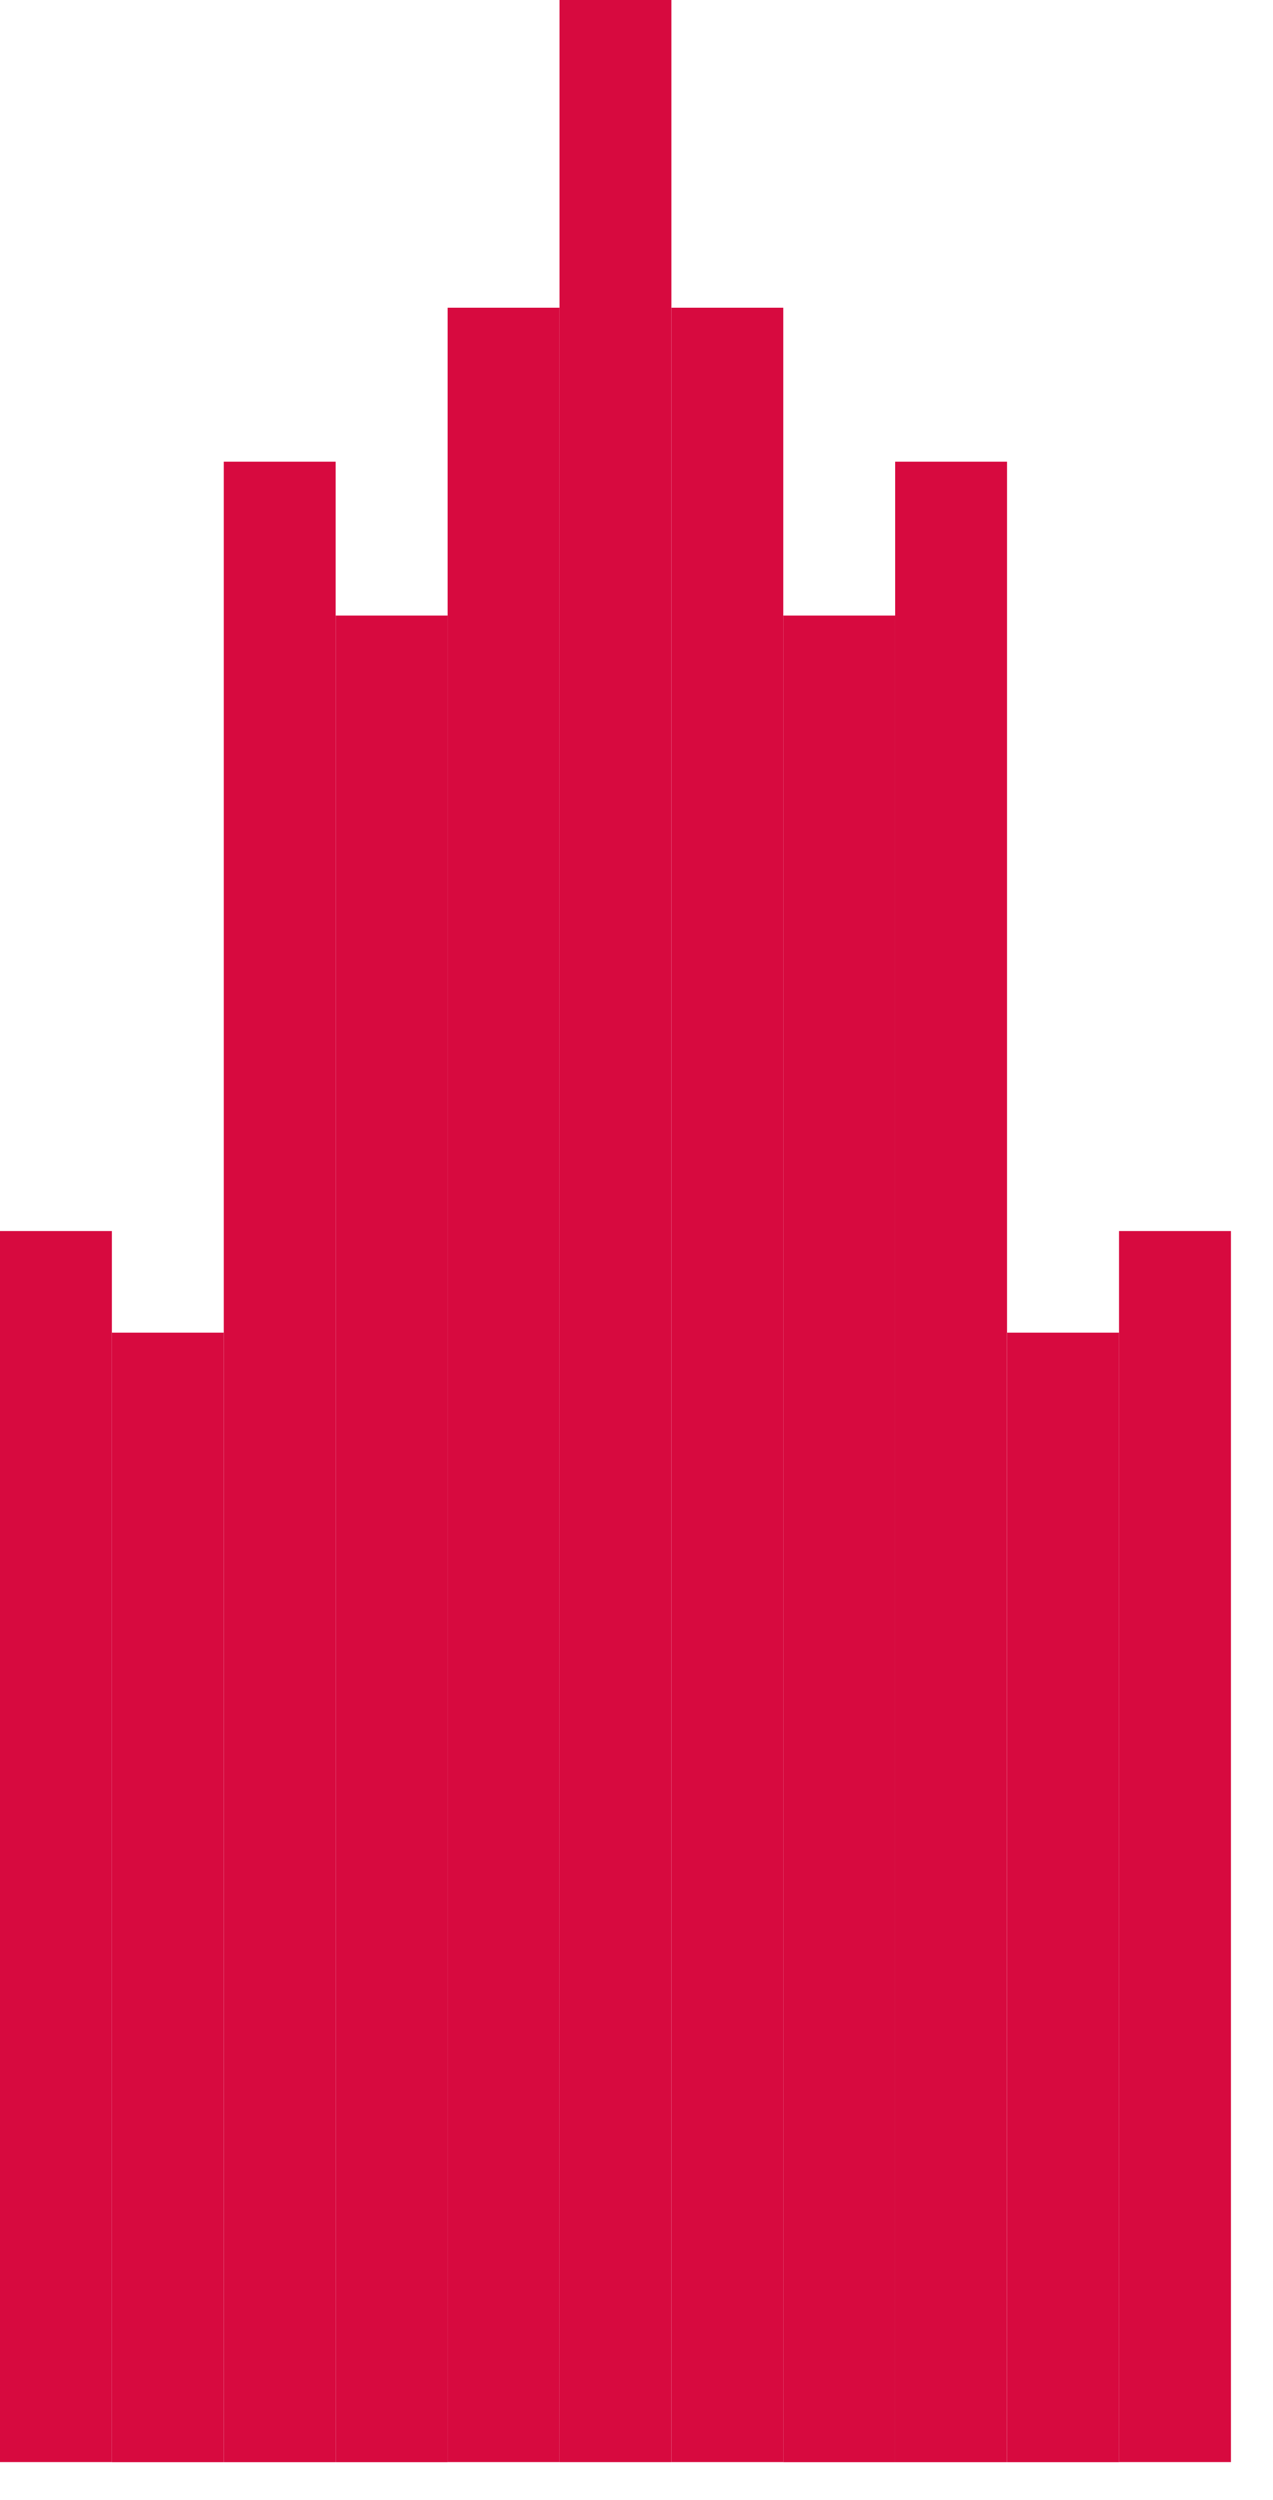 <svg width="27" height="53" viewBox="0 0 27 53" fill="none" xmlns="http://www.w3.org/2000/svg">
<path d="M2.373 26.096H0V52.192H2.373V26.096Z" fill="#D70A3F"/>
<path d="M7.119 9.787H4.746V52.194H7.119V9.787Z" fill="#D70A3F"/>
<path d="M21.359 9.787H18.986V52.194H21.359V9.787Z" fill="#D70A3F"/>
<path d="M18.986 13.049H16.613V52.194H18.986V13.049Z" fill="#D70A3F"/>
<path d="M9.493 13.049H7.12V52.194H9.493V13.049Z" fill="#D70A3F"/>
<path d="M11.867 6.523H9.494V52.192H11.867V6.523Z" fill="#D70A3F"/>
<path d="M16.613 6.523H14.24V52.192H16.613V6.523Z" fill="#D70A3F"/>
<path d="M14.24 0H11.867V52.193H14.24V0Z" fill="#D70A3F"/>
<path d="M26.108 26.096H23.734V52.192H26.108V26.096Z" fill="#D70A3F"/>
<path d="M4.746 28.25H2.373V52.194H4.746V28.25Z" fill="#D70A3F"/>
<path d="M23.735 28.25H21.361V52.194H23.735V28.25Z" fill="#D70A3F"/>
</svg>
